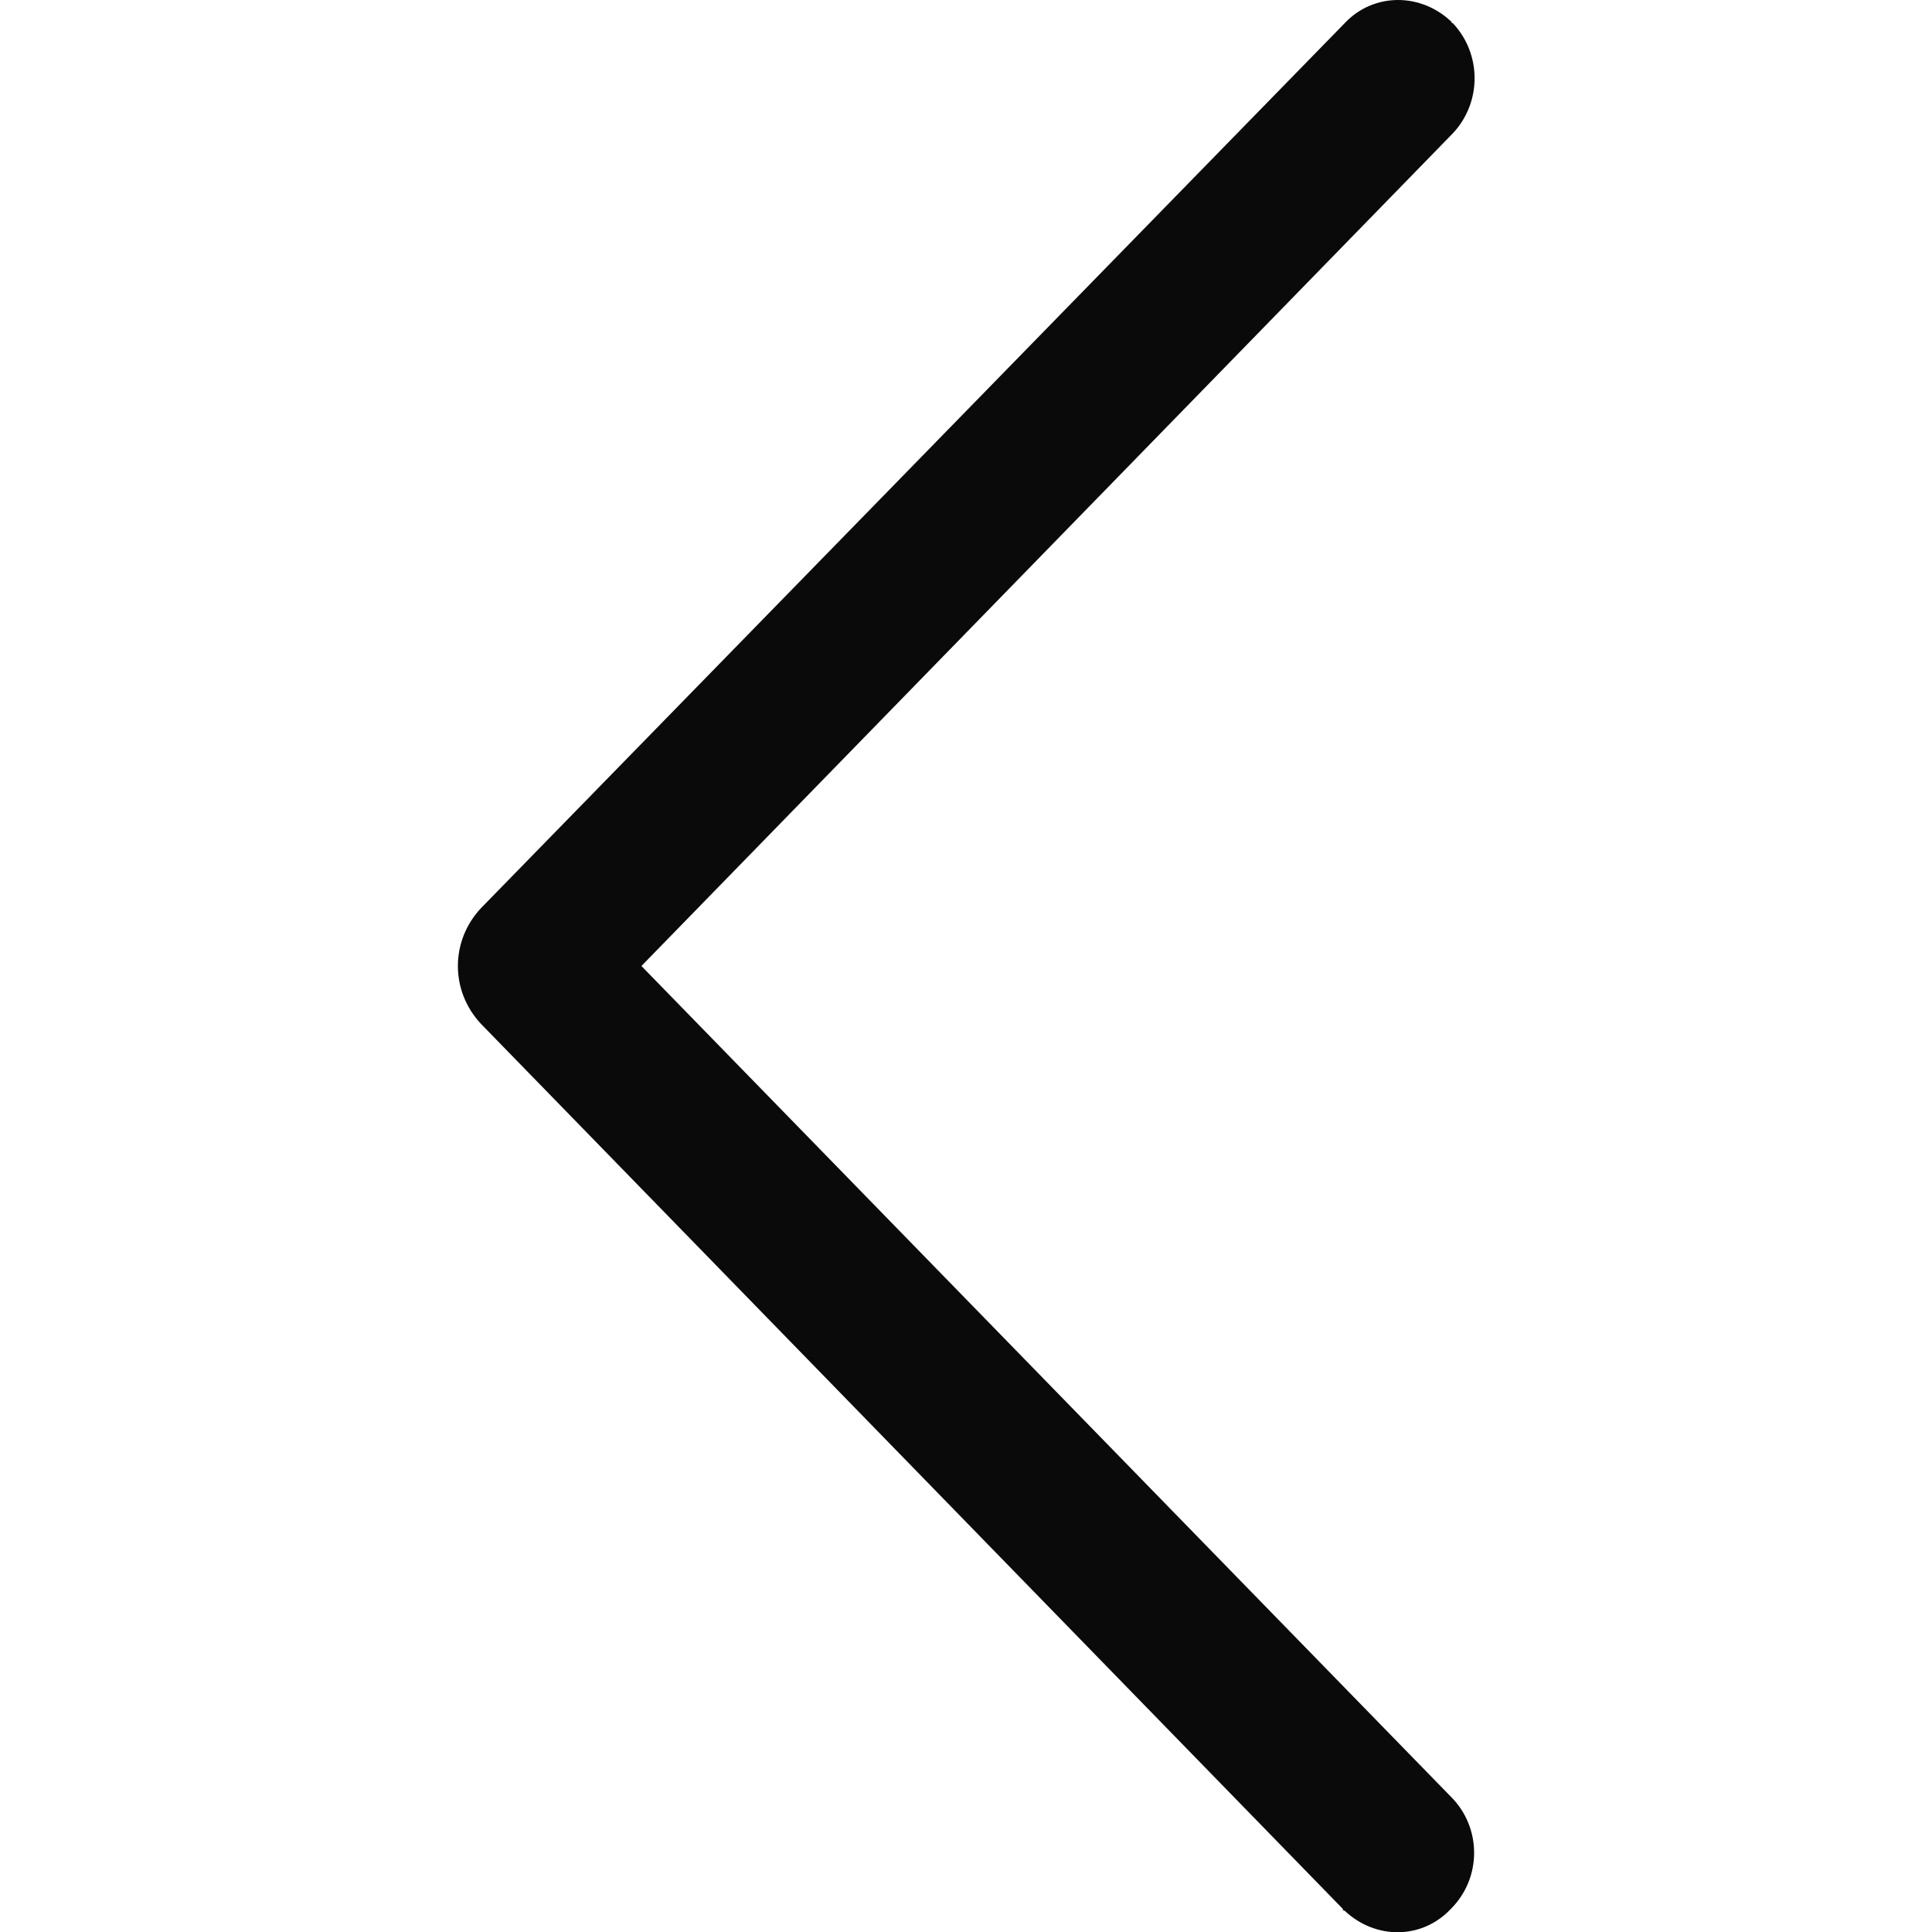 <?xml version="1.0" encoding="utf-8"?>
<!-- Generator: Adobe Illustrator 27.0.0, SVG Export Plug-In . SVG Version: 6.00 Build 0)  -->
<svg version="1.1" id="Livello_1" xmlns="http://www.w3.org/2000/svg" xmlns:xlink="http://www.w3.org/1999/xlink" x="0px" y="0px"
	 viewBox="0 0 100 100" style="enable-background:new 0 0 100 100;" xml:space="preserve">
<style type="text/css">
	.st0{fill:#0A0A0A;}
</style>
<path id="Tracciato_182" class="st0" d="M75.2,1.2C75.1,1.2,75.1,1.1,75.2,1.2c-1.6-1.6-4.1-1.6-5.6,0L24.9,47c-1.6,1.7-1.6,4.3,0,6
	l44.6,45.8c0,0,0,0.1,0.1,0.1c1.6,1.5,4,1.5,5.5-0.1c1.6-1.6,1.6-4.2,0-5.8L33.2,50l42-43.1C76.7,5.3,76.7,2.8,75.2,1.2L75.2,1.2z"
	/>
</svg>
